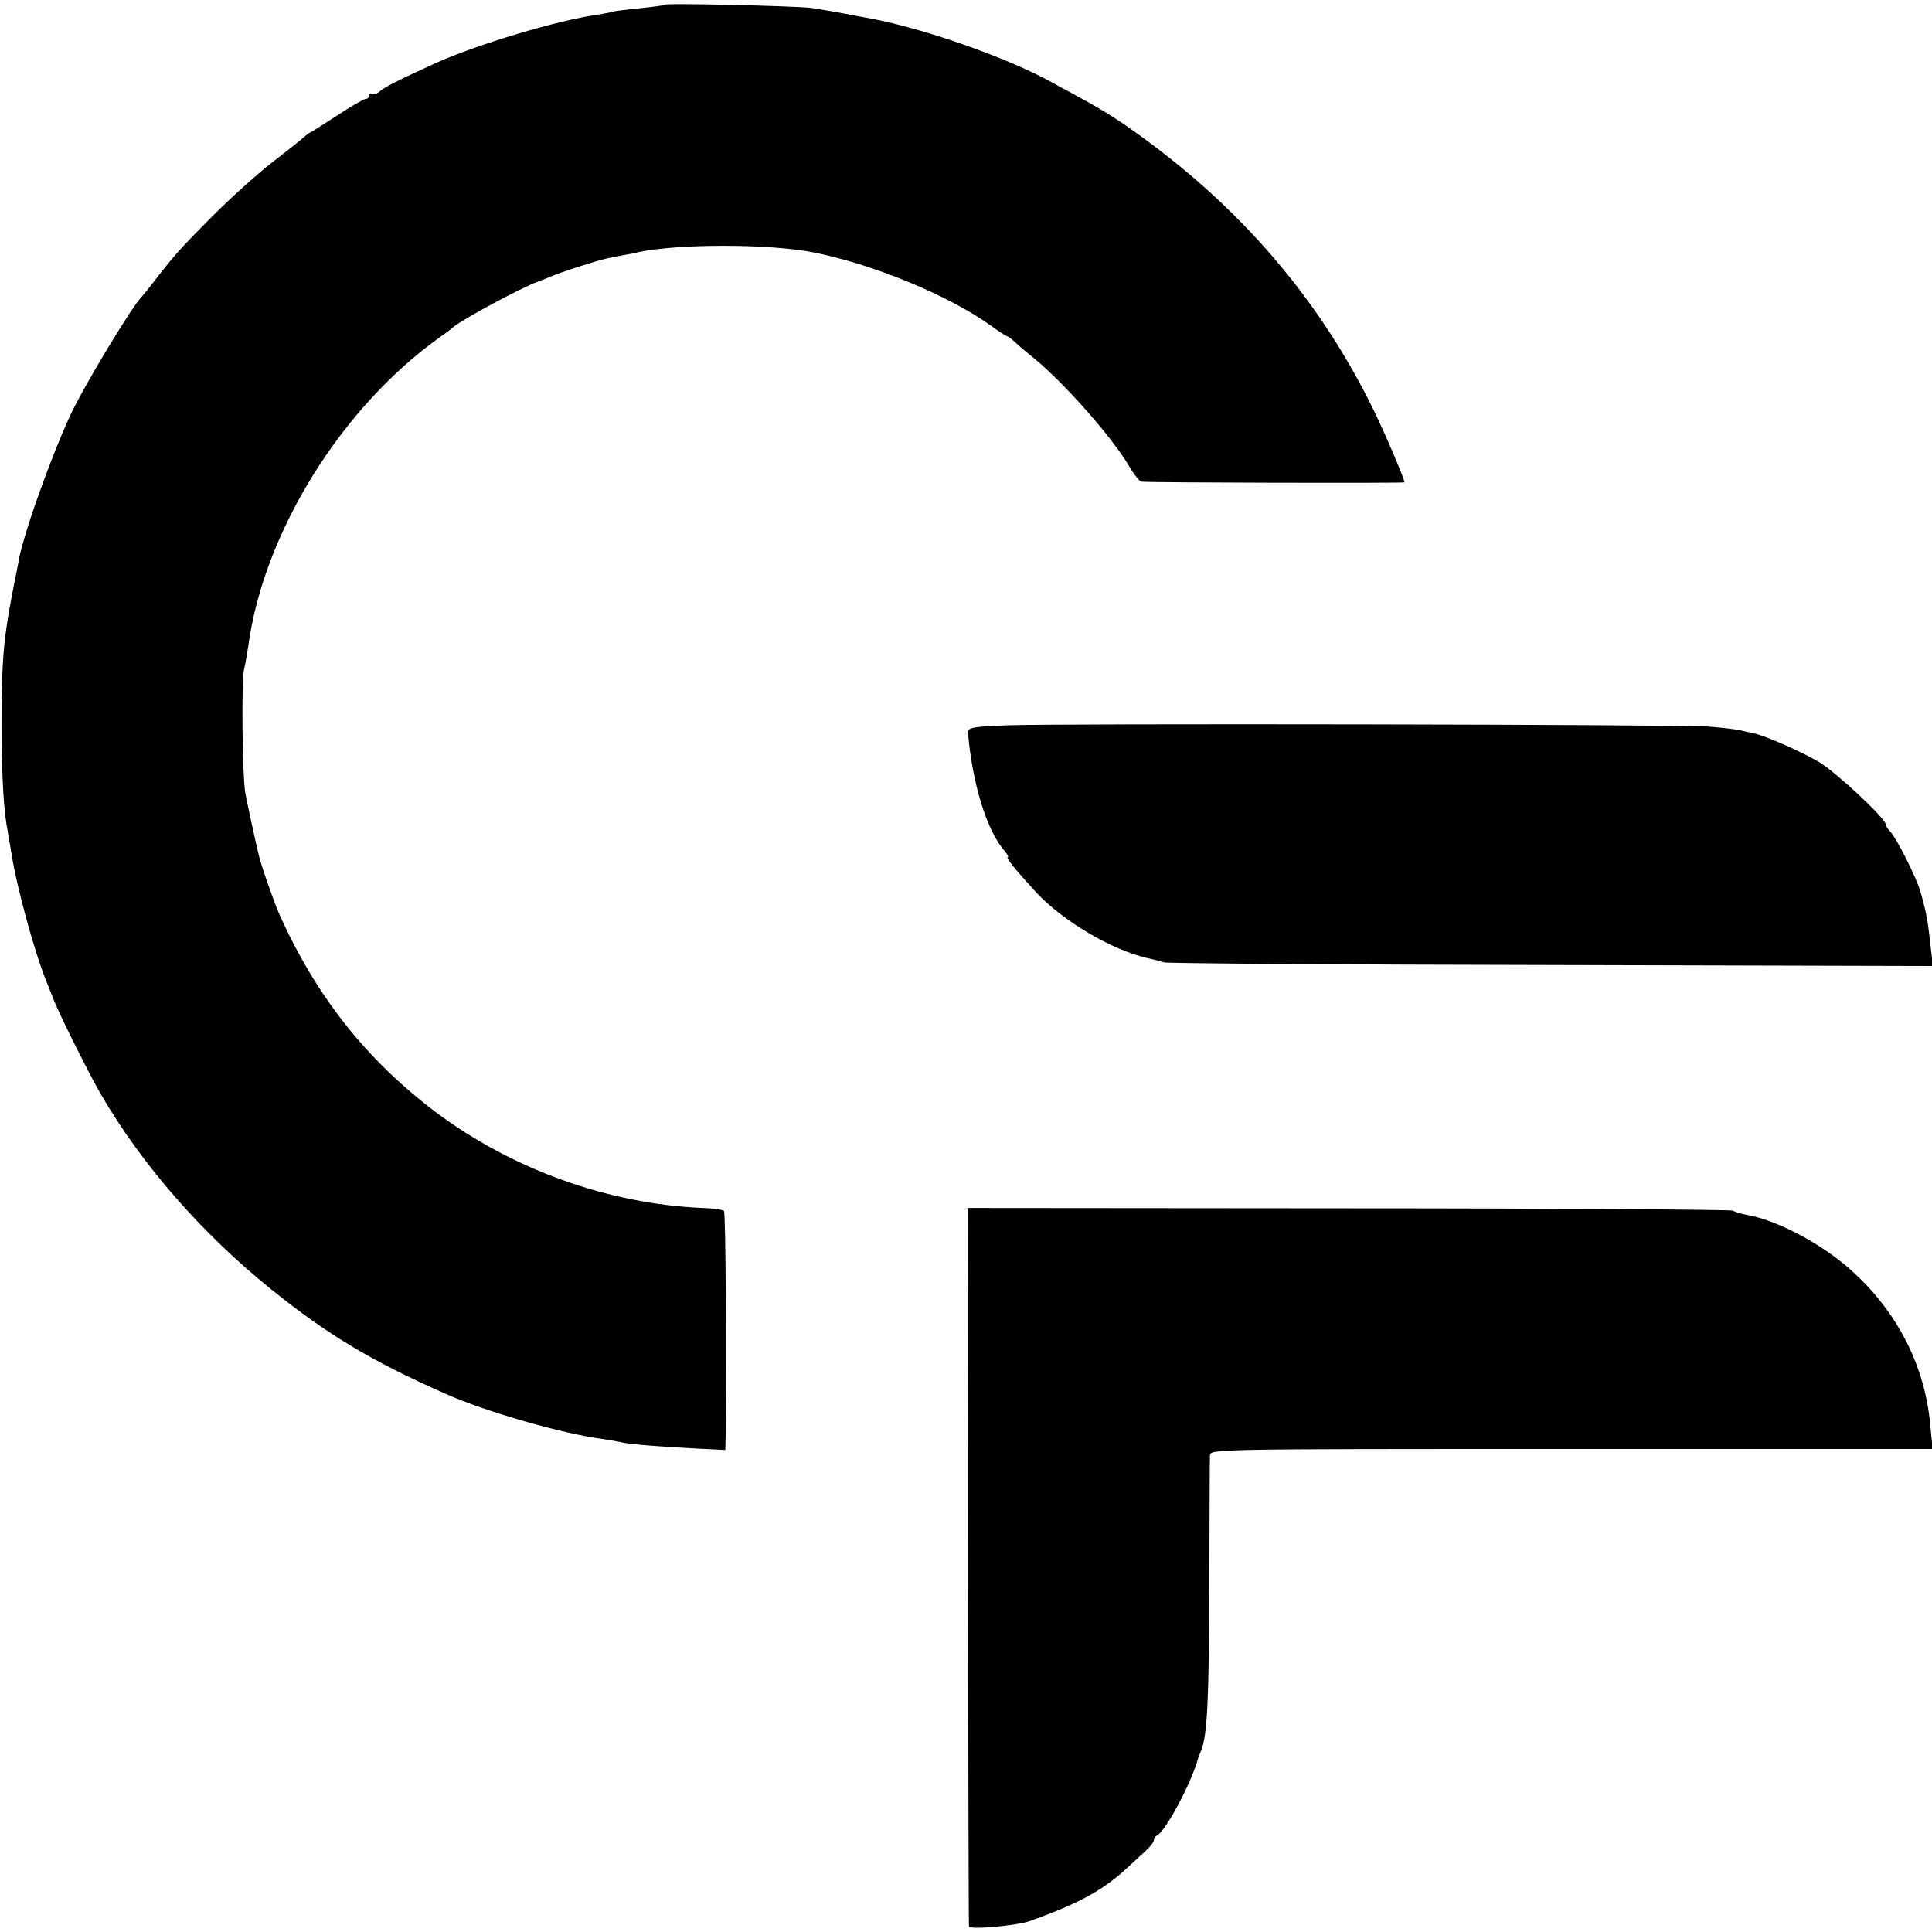 <?xml version="1.0" standalone="no"?>
<!DOCTYPE svg PUBLIC "-//W3C//DTD SVG 20010904//EN"
 "http://www.w3.org/TR/2001/REC-SVG-20010904/DTD/svg10.dtd">
<svg version="1.0" xmlns="http://www.w3.org/2000/svg"
 width="586pt" height="586pt" viewBox="0 0 586 586"
 preserveAspectRatio="xMidYMid meet">
<g transform="translate(0,586) scale(0.1,-0.1)"
fill="#000000" stroke="none">
<path d="M2019 5846 c-2 -2 -38 -7 -79 -11 -41 -4 -77 -9 -80 -10 -3 -2 -26
-6 -50 -10 -120 -17 -361 -89 -490 -147 -112 -51 -155 -73 -168 -85 -8 -7 -18
-11 -23 -8 -5 4 -9 1 -9 -4 0 -6 -5 -11 -11 -11 -5 0 -44 -22 -86 -50 -42 -27
-77 -50 -79 -50 -2 0 -12 -7 -21 -15 -10 -9 -54 -44 -98 -78 -44 -34 -125
-107 -180 -162 -101 -102 -112 -114 -175 -195 -19 -25 -37 -47 -40 -50 -29
-28 -175 -270 -217 -360 -63 -137 -148 -377 -158 -450 -2 -8 -5 -28 -9 -45
-36 -182 -41 -238 -41 -445 0 -155 6 -262 19 -325 2 -11 7 -40 11 -65 16 -103
70 -298 105 -385 5 -11 14 -36 22 -55 16 -43 110 -231 144 -289 125 -215 307
-423 517 -592 170 -137 305 -218 527 -316 122 -55 361 -123 480 -138 19 -3 44
-7 56 -10 26 -6 128 -14 233 -19 l81 -4 1 41 c3 227 0 679 -5 684 -4 4 -32 8
-64 9 -288 12 -580 118 -812 292 -211 160 -363 353 -474 602 -16 37 -54 145
-61 176 -13 53 -36 163 -41 189 -9 52 -12 336 -4 374 5 20 10 52 13 71 46 343
282 724 581 937 17 12 36 26 41 31 30 25 211 122 255 137 3 1 18 7 35 14 37
16 143 50 175 57 14 3 36 7 50 10 14 2 34 6 45 9 122 26 394 26 530 0 179 -35
409 -129 538 -221 26 -19 49 -34 52 -34 3 0 13 -8 23 -17 10 -10 30 -27 44
-38 94 -73 249 -247 304 -341 14 -24 31 -45 37 -45 22 -3 797 -5 797 -2 0 10
-60 151 -93 218 -165 338 -406 619 -729 848 -62 44 -98 66 -188 115 -25 13
-56 30 -70 38 -136 73 -385 160 -545 189 -11 2 -45 8 -75 14 -30 6 -75 13
-100 17 -52 6 -435 15 -441 10z"/>
<path d="M3055 3660 c-106 -4 -120 -7 -119 -22 13 -154 57 -299 112 -360 8
-10 12 -18 9 -18 -8 0 21 -36 87 -108 81 -86 227 -173 336 -198 19 -4 42 -10
50 -13 8 -3 536 -7 1174 -8 l1159 -3 -7 57 c-6 60 -12 97 -19 123 -2 8 -7 29
-12 45 -10 39 -73 164 -91 182 -8 8 -14 18 -14 22 0 18 -150 158 -203 190 -55
32 -159 78 -198 87 -10 2 -29 6 -41 9 -13 3 -55 8 -94 11 -97 7 -1979 10
-2129 4z"/>
<path d="M2936 1111 c1 -597 2 -1090 3 -1094 1 -11 141 2 181 15 147 52 223
93 294 158 21 19 49 45 62 57 13 12 24 26 24 32 0 5 4 11 8 13 26 10 107 162
127 238 1 3 5 12 8 20 19 45 24 156 25 497 1 208 1 387 2 398 0 20 6 20 1096
20 l1096 0 -7 70 c-15 176 -95 337 -229 462 -90 85 -231 161 -327 178 -18 3
-37 9 -43 13 -6 3 -531 7 -1166 7 l-1155 1 1 -1085z"/>
</g>
</svg>
